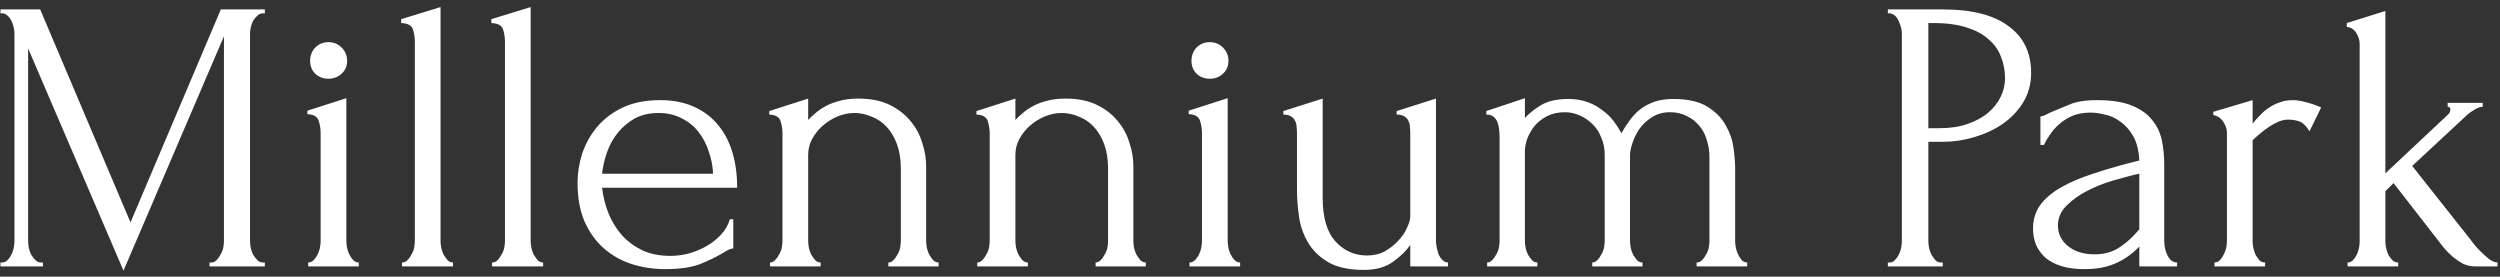 <?xml version="1.0" encoding="UTF-8"?> <svg xmlns="http://www.w3.org/2000/svg" width="244" height="27" viewBox="0 0 244 27" fill="none"><rect x="0" y="0" width="244" height="27" fill="#333333" stroke="none"/><path d="M20.451 25.62H20.641C20.818 25.62 20.983 25.544 21.135 25.392C21.287 25.24 21.413 25.063 21.515 24.86C21.642 24.657 21.73 24.442 21.781 24.214C21.831 23.961 21.857 23.733 21.857 23.53V3.542L12.053 26.418L2.743 4.72V23.53C2.743 23.733 2.768 23.961 2.819 24.214C2.87 24.442 2.946 24.657 3.047 24.86C3.174 25.063 3.313 25.24 3.465 25.392C3.617 25.544 3.794 25.62 3.997 25.62H4.187V26H0.045V25.62H0.235C0.412 25.62 0.577 25.544 0.729 25.392C0.881 25.24 1.008 25.063 1.109 24.86C1.21 24.657 1.286 24.442 1.337 24.214C1.388 23.961 1.413 23.733 1.413 23.53V3.276C1.413 3.099 1.388 2.896 1.337 2.668C1.286 2.44 1.21 2.225 1.109 2.022C1.008 1.819 0.881 1.655 0.729 1.528C0.577 1.376 0.412 1.3 0.235 1.3H0.045V0.92H3.921L12.737 21.706L21.553 0.92H25.847V1.3H25.657C25.454 1.3 25.277 1.376 25.125 1.528C24.973 1.655 24.834 1.819 24.707 2.022C24.605 2.225 24.529 2.44 24.479 2.668C24.428 2.896 24.403 3.099 24.403 3.276V23.53C24.403 23.733 24.428 23.961 24.479 24.214C24.529 24.442 24.605 24.657 24.707 24.86C24.834 25.063 24.973 25.24 25.125 25.392C25.277 25.544 25.454 25.62 25.657 25.62H25.847V26H20.451V25.62ZM30.078 26V25.62C30.281 25.62 30.458 25.544 30.61 25.392C30.762 25.24 30.889 25.063 30.99 24.86C31.091 24.657 31.167 24.442 31.218 24.214C31.269 23.961 31.294 23.733 31.294 23.53V13.004C31.294 12.573 31.231 12.168 31.104 11.788C30.977 11.383 30.61 11.167 30.002 11.142V10.8L33.802 9.584V23.53C33.802 23.733 33.827 23.961 33.878 24.214C33.929 24.442 34.005 24.657 34.106 24.86C34.207 25.063 34.334 25.24 34.486 25.392C34.638 25.544 34.815 25.62 35.018 25.62V26H30.078ZM30.268 5.936C30.268 5.429 30.433 4.999 30.762 4.644C31.117 4.289 31.547 4.112 32.054 4.112C32.561 4.112 32.991 4.289 33.346 4.644C33.701 4.999 33.878 5.429 33.878 5.936C33.878 6.443 33.701 6.861 33.346 7.19C32.991 7.519 32.561 7.684 32.054 7.684C31.547 7.684 31.117 7.519 30.762 7.19C30.433 6.861 30.268 6.443 30.268 5.936ZM39.235 26V25.62C39.438 25.62 39.615 25.544 39.767 25.392C39.919 25.24 40.046 25.063 40.147 24.86C40.274 24.657 40.362 24.442 40.413 24.214C40.464 23.961 40.489 23.733 40.489 23.53V4.074C40.489 3.643 40.426 3.238 40.299 2.858C40.172 2.478 39.792 2.275 39.159 2.25V1.87L42.997 0.692V23.53C42.997 23.733 43.022 23.961 43.073 24.214C43.124 24.442 43.2 24.657 43.301 24.86C43.428 25.063 43.554 25.24 43.681 25.392C43.833 25.544 44.01 25.62 44.213 25.62V26H39.235ZM48.03 26V25.62C48.233 25.62 48.41 25.544 48.562 25.392C48.714 25.24 48.841 25.063 48.942 24.86C49.069 24.657 49.157 24.442 49.208 24.214C49.259 23.961 49.284 23.733 49.284 23.53V4.074C49.284 3.643 49.221 3.238 49.094 2.858C48.967 2.478 48.587 2.275 47.954 2.25V1.87L51.792 0.692V23.53C51.792 23.733 51.817 23.961 51.868 24.214C51.919 24.442 51.995 24.657 52.096 24.86C52.223 25.063 52.349 25.24 52.476 25.392C52.628 25.544 52.805 25.62 53.008 25.62V26H48.03ZM58.763 18.324C58.864 19.211 59.08 20.059 59.409 20.87C59.738 21.655 60.169 22.352 60.701 22.96C61.258 23.568 61.93 24.062 62.715 24.442C63.5 24.797 64.412 24.974 65.451 24.974C66.008 24.974 66.591 24.898 67.199 24.746C67.832 24.569 68.415 24.328 68.947 24.024C69.479 23.72 69.948 23.353 70.353 22.922C70.784 22.466 71.075 21.959 71.227 21.402H71.569V24.252C71.417 24.252 71.24 24.303 71.037 24.404C70.86 24.505 70.644 24.632 70.391 24.784C69.884 25.088 69.2 25.417 68.339 25.772C67.478 26.101 66.338 26.266 64.919 26.266C63.779 26.266 62.69 26.101 61.651 25.772C60.638 25.443 59.738 24.936 58.953 24.252C58.168 23.568 57.534 22.694 57.053 21.63C56.597 20.566 56.369 19.299 56.369 17.83C56.369 16.893 56.521 15.943 56.825 14.98C57.154 14.017 57.636 13.156 58.269 12.396C58.928 11.611 59.764 10.977 60.777 10.496C61.79 10.015 63.006 9.774 64.425 9.774C65.692 9.774 66.794 9.989 67.731 10.42C68.694 10.851 69.479 11.446 70.087 12.206C70.72 12.966 71.189 13.865 71.493 14.904C71.797 15.943 71.949 17.083 71.949 18.324H58.763ZM64.273 11.028C63.386 11.028 62.614 11.205 61.955 11.56C61.322 11.915 60.777 12.371 60.321 12.928C59.865 13.485 59.51 14.119 59.257 14.828C59.004 15.537 58.839 16.247 58.763 16.956H69.593C69.568 16.221 69.428 15.499 69.175 14.79C68.947 14.081 68.618 13.447 68.187 12.89C67.756 12.333 67.212 11.889 66.553 11.56C65.894 11.205 65.134 11.028 64.273 11.028ZM90.392 23.53C90.392 23.733 90.418 23.961 90.468 24.214C90.519 24.442 90.595 24.657 90.696 24.86C90.823 25.063 90.95 25.24 91.076 25.392C91.228 25.544 91.406 25.62 91.608 25.62V26H86.706V25.62C86.884 25.62 87.048 25.544 87.2 25.392C87.352 25.24 87.479 25.063 87.58 24.86C87.707 24.657 87.796 24.442 87.846 24.214C87.897 23.961 87.922 23.733 87.922 23.53V16.462C87.922 15.55 87.796 14.752 87.542 14.068C87.289 13.384 86.947 12.814 86.516 12.358C86.086 11.902 85.592 11.573 85.034 11.37C84.502 11.142 83.958 11.028 83.4 11.028C82.843 11.028 82.286 11.142 81.728 11.37C81.196 11.598 80.715 11.902 80.284 12.282C79.879 12.637 79.537 13.067 79.258 13.574C79.005 14.055 78.878 14.562 78.878 15.094V23.53C78.878 23.733 78.904 23.961 78.954 24.214C79.005 24.442 79.081 24.657 79.182 24.86C79.309 25.063 79.436 25.24 79.562 25.392C79.714 25.544 79.892 25.62 80.094 25.62V26H75.154V25.62C75.332 25.62 75.496 25.544 75.648 25.392C75.8 25.24 75.927 25.063 76.028 24.86C76.155 24.657 76.244 24.442 76.294 24.214C76.345 23.961 76.37 23.733 76.37 23.53V13.042C76.37 12.611 76.307 12.206 76.18 11.826C76.054 11.421 75.686 11.205 75.078 11.18V10.838L78.878 9.622V11.712C79.056 11.509 79.284 11.294 79.562 11.066C79.841 10.813 80.17 10.585 80.55 10.382C80.956 10.154 81.412 9.977 81.918 9.85C82.45 9.698 83.071 9.622 83.78 9.622C84.971 9.622 85.984 9.825 86.82 10.23C87.656 10.635 88.34 11.167 88.872 11.826C89.404 12.459 89.784 13.169 90.012 13.954C90.266 14.714 90.392 15.461 90.392 16.196V23.53ZM110.617 23.53C110.617 23.733 110.642 23.961 110.693 24.214C110.744 24.442 110.82 24.657 110.921 24.86C111.048 25.063 111.174 25.24 111.301 25.392C111.453 25.544 111.63 25.62 111.833 25.62V26H106.931V25.62C107.108 25.62 107.273 25.544 107.425 25.392C107.577 25.24 107.704 25.063 107.805 24.86C107.932 24.657 108.02 24.442 108.071 24.214C108.122 23.961 108.147 23.733 108.147 23.53V16.462C108.147 15.55 108.02 14.752 107.767 14.068C107.514 13.384 107.172 12.814 106.741 12.358C106.31 11.902 105.816 11.573 105.259 11.37C104.727 11.142 104.182 11.028 103.625 11.028C103.068 11.028 102.51 11.142 101.953 11.37C101.421 11.598 100.94 11.902 100.509 12.282C100.104 12.637 99.761 13.067 99.483 13.574C99.23 14.055 99.103 14.562 99.103 15.094V23.53C99.103 23.733 99.128 23.961 99.179 24.214C99.23 24.442 99.305 24.657 99.407 24.86C99.534 25.063 99.66 25.24 99.787 25.392C99.939 25.544 100.116 25.62 100.319 25.62V26H95.379V25.62C95.556 25.62 95.721 25.544 95.873 25.392C96.025 25.24 96.151 25.063 96.253 24.86C96.379 24.657 96.468 24.442 96.519 24.214C96.57 23.961 96.595 23.733 96.595 23.53V13.042C96.595 12.611 96.531 12.206 96.405 11.826C96.278 11.421 95.911 11.205 95.303 11.18V10.838L99.103 9.622V11.712C99.28 11.509 99.508 11.294 99.787 11.066C100.066 10.813 100.395 10.585 100.775 10.382C101.18 10.154 101.636 9.977 102.143 9.85C102.675 9.698 103.296 9.622 104.005 9.622C105.196 9.622 106.209 9.825 107.045 10.23C107.881 10.635 108.565 11.167 109.097 11.826C109.629 12.459 110.009 13.169 110.237 13.954C110.49 14.714 110.617 15.461 110.617 16.196V23.53ZM116.097 26V25.62C116.3 25.62 116.477 25.544 116.629 25.392C116.781 25.24 116.908 25.063 117.009 24.86C117.111 24.657 117.187 24.442 117.237 24.214C117.288 23.961 117.313 23.733 117.313 23.53V13.004C117.313 12.573 117.25 12.168 117.123 11.788C116.997 11.383 116.629 11.167 116.021 11.142V10.8L119.821 9.584V23.53C119.821 23.733 119.847 23.961 119.897 24.214C119.948 24.442 120.024 24.657 120.125 24.86C120.227 25.063 120.353 25.24 120.505 25.392C120.657 25.544 120.835 25.62 121.037 25.62V26H116.097ZM116.287 5.936C116.287 5.429 116.452 4.999 116.781 4.644C117.136 4.289 117.567 4.112 118.073 4.112C118.58 4.112 119.011 4.289 119.365 4.644C119.72 4.999 119.897 5.429 119.897 5.936C119.897 6.443 119.72 6.861 119.365 7.19C119.011 7.519 118.58 7.684 118.073 7.684C117.567 7.684 117.136 7.519 116.781 7.19C116.452 6.861 116.287 6.443 116.287 5.936ZM140.151 23.53C140.151 23.707 140.176 23.923 140.227 24.176C140.277 24.404 140.341 24.632 140.417 24.86C140.518 25.063 140.645 25.24 140.797 25.392C140.949 25.544 141.126 25.62 141.329 25.62V26H137.643V23.91C137.263 24.467 136.705 25.012 135.971 25.544C135.236 26.076 134.286 26.342 133.121 26.342C131.651 26.342 130.486 26.089 129.625 25.582C128.763 25.075 128.105 24.429 127.649 23.644C127.193 22.859 126.901 22.01 126.775 21.098C126.648 20.161 126.585 19.287 126.585 18.476V13.042C126.585 12.814 126.572 12.599 126.547 12.396C126.547 12.168 126.496 11.965 126.395 11.788C126.319 11.611 126.192 11.471 126.015 11.37C125.837 11.243 125.584 11.18 125.255 11.18V10.838L129.093 9.622V19.312C129.093 21.237 129.511 22.656 130.347 23.568C131.183 24.48 132.209 24.936 133.425 24.936C134.083 24.936 134.666 24.797 135.173 24.518C135.705 24.214 136.148 23.859 136.503 23.454C136.883 23.049 137.161 22.631 137.339 22.2C137.541 21.769 137.643 21.415 137.643 21.136V13.042C137.643 12.814 137.63 12.599 137.605 12.396C137.605 12.168 137.554 11.965 137.453 11.788C137.377 11.611 137.25 11.471 137.073 11.37C136.895 11.243 136.642 11.18 136.313 11.18V10.838L140.151 9.622V23.53ZM169.35 23.53C169.35 23.733 169.376 23.961 169.426 24.214C169.477 24.442 169.553 24.657 169.654 24.86C169.756 25.063 169.87 25.24 169.996 25.392C170.148 25.544 170.326 25.62 170.528 25.62V26H165.588V25.62C165.791 25.62 165.968 25.544 166.12 25.392C166.272 25.24 166.399 25.063 166.5 24.86C166.627 24.657 166.716 24.442 166.766 24.214C166.817 23.961 166.842 23.733 166.842 23.53V15.322C166.842 14.739 166.754 14.182 166.576 13.65C166.424 13.118 166.184 12.662 165.854 12.282C165.525 11.877 165.12 11.56 164.638 11.332C164.157 11.079 163.612 10.952 163.004 10.952C162.32 10.952 161.725 11.117 161.218 11.446C160.737 11.75 160.332 12.13 160.002 12.586C159.698 13.042 159.47 13.511 159.318 13.992C159.166 14.448 159.09 14.828 159.09 15.132V23.53C159.09 23.733 159.116 23.961 159.166 24.214C159.217 24.442 159.293 24.657 159.394 24.86C159.521 25.063 159.648 25.24 159.774 25.392C159.926 25.544 160.104 25.62 160.306 25.62V26H155.404V25.62C155.582 25.62 155.746 25.544 155.898 25.392C156.05 25.24 156.177 25.063 156.278 24.86C156.405 24.657 156.494 24.442 156.544 24.214C156.595 23.961 156.62 23.733 156.62 23.53V15.094C156.62 14.486 156.506 13.929 156.278 13.422C156.076 12.89 155.784 12.447 155.404 12.092C155.05 11.737 154.632 11.459 154.15 11.256C153.694 11.053 153.226 10.952 152.744 10.952C152.086 10.952 151.503 11.079 150.996 11.332C150.515 11.585 150.11 11.902 149.78 12.282C149.476 12.662 149.236 13.08 149.058 13.536C148.906 13.967 148.83 14.385 148.83 14.79V23.53C148.83 23.733 148.856 23.961 148.906 24.214C148.957 24.442 149.033 24.657 149.134 24.86C149.261 25.063 149.388 25.24 149.514 25.392C149.666 25.544 149.844 25.62 150.046 25.62V26H145.144V25.62C145.322 25.62 145.486 25.544 145.638 25.392C145.79 25.24 145.917 25.063 146.018 24.86C146.145 24.657 146.234 24.442 146.284 24.214C146.335 23.961 146.36 23.733 146.36 23.53V13.384C146.36 13.181 146.348 12.953 146.322 12.7C146.297 12.447 146.246 12.206 146.17 11.978C146.094 11.75 145.968 11.56 145.79 11.408C145.613 11.256 145.372 11.18 145.068 11.18V10.838L148.83 9.584V11.522C149.21 11.091 149.73 10.673 150.388 10.268C151.072 9.863 151.959 9.66 153.048 9.66C153.758 9.66 154.391 9.761 154.948 9.964C155.506 10.167 155.987 10.433 156.392 10.762C156.823 11.066 157.19 11.421 157.494 11.826C157.798 12.231 158.052 12.624 158.254 13.004C158.457 12.624 158.698 12.244 158.976 11.864C159.255 11.459 159.584 11.091 159.964 10.762C160.37 10.433 160.838 10.167 161.37 9.964C161.928 9.761 162.574 9.66 163.308 9.66C164.727 9.66 165.842 9.913 166.652 10.42C167.463 10.927 168.058 11.535 168.438 12.244C168.844 12.953 169.097 13.701 169.198 14.486C169.3 15.246 169.35 15.892 169.35 16.424V23.53ZM184.254 0.92H189.65C192.462 0.92 194.59 1.465 196.034 2.554C197.503 3.618 198.238 5.138 198.238 7.114C198.238 8.178 197.985 9.128 197.478 9.964C196.971 10.8 196.3 11.509 195.464 12.092C194.653 12.649 193.729 13.08 192.69 13.384C191.677 13.688 190.663 13.84 189.65 13.84H188.206V23.53C188.206 23.733 188.231 23.961 188.282 24.214C188.333 24.442 188.409 24.657 188.51 24.86C188.637 25.063 188.763 25.24 188.89 25.392C189.042 25.544 189.219 25.62 189.422 25.62H189.612V26H184.254V25.62H184.444C184.621 25.62 184.786 25.544 184.938 25.392C185.09 25.24 185.217 25.063 185.318 24.86C185.419 24.657 185.495 24.442 185.546 24.214C185.597 23.961 185.622 23.733 185.622 23.53V3.276C185.622 2.921 185.521 2.516 185.318 2.06C185.115 1.604 184.824 1.351 184.444 1.3H184.254V0.92ZM188.206 2.25V12.51H189.346C190.359 12.51 191.259 12.371 192.044 12.092C192.855 11.813 193.526 11.446 194.058 10.99C194.59 10.534 194.995 10.015 195.274 9.432C195.553 8.849 195.692 8.254 195.692 7.646C195.692 6.911 195.565 6.227 195.312 5.594C195.084 4.935 194.691 4.365 194.134 3.884C193.602 3.377 192.893 2.985 192.006 2.706C191.119 2.402 190.03 2.25 188.738 2.25H188.206ZM208.797 26V24.062L208.607 24.252C207.973 24.885 207.239 25.379 206.403 25.734C205.592 26.089 204.604 26.266 203.439 26.266C202.552 26.266 201.792 26.165 201.159 25.962C200.525 25.759 200.006 25.481 199.601 25.126C199.195 24.746 198.891 24.315 198.689 23.834C198.511 23.353 198.423 22.846 198.423 22.314C198.423 21.453 198.651 20.693 199.107 20.034C199.588 19.375 200.272 18.793 201.159 18.286C202.045 17.779 203.122 17.323 204.389 16.918C205.681 16.487 207.15 16.069 208.797 15.664C208.746 14.676 208.543 13.878 208.189 13.27C207.834 12.662 207.416 12.193 206.935 11.864C206.453 11.509 205.947 11.281 205.415 11.18C204.883 11.053 204.427 10.99 204.047 10.99C203.388 10.99 202.805 11.091 202.299 11.294C201.817 11.497 201.387 11.763 201.007 12.092C200.652 12.396 200.348 12.738 200.095 13.118C199.841 13.473 199.639 13.815 199.487 14.144H199.145V11.37C199.347 11.345 199.537 11.281 199.715 11.18C199.892 11.079 200.107 10.977 200.361 10.876C200.741 10.724 201.26 10.509 201.919 10.23C202.577 9.926 203.502 9.774 204.693 9.774C206.086 9.774 207.213 9.951 208.075 10.306C208.936 10.661 209.595 11.129 210.051 11.712C210.532 12.295 210.849 12.966 211.001 13.726C211.153 14.461 211.229 15.221 211.229 16.006V23.53C211.229 24.037 211.343 24.518 211.571 24.974C211.799 25.405 212.103 25.62 212.483 25.62V26H208.797ZM208.797 22.39V16.956L208.417 17.032C207.809 17.184 207.061 17.387 206.175 17.64C205.313 17.893 204.49 18.223 203.705 18.628C202.919 19.033 202.248 19.515 201.691 20.072C201.133 20.629 200.855 21.275 200.855 22.01C200.855 22.821 201.184 23.492 201.843 24.024C202.501 24.556 203.363 24.822 204.427 24.822C205.263 24.822 205.997 24.645 206.631 24.29C207.264 23.91 207.847 23.429 208.379 22.846L208.797 22.39ZM225.404 12.814C225.1 12.307 224.783 11.991 224.454 11.864C224.125 11.737 223.745 11.674 223.314 11.674C223.035 11.674 222.731 11.737 222.402 11.864C222.098 11.991 221.794 12.155 221.49 12.358C221.186 12.561 220.882 12.789 220.578 13.042C220.299 13.27 220.059 13.485 219.856 13.688V23.568C219.856 23.771 219.881 23.986 219.932 24.214C219.983 24.442 220.059 24.67 220.16 24.898C220.287 25.101 220.413 25.278 220.54 25.43C220.692 25.557 220.869 25.62 221.072 25.62V26H216.132V25.62C216.309 25.62 216.474 25.557 216.626 25.43C216.778 25.278 216.905 25.101 217.006 24.898C217.133 24.67 217.221 24.442 217.272 24.214C217.323 23.986 217.348 23.771 217.348 23.568V12.966C217.348 12.611 217.234 12.257 217.006 11.902C216.778 11.547 216.449 11.319 216.018 11.218V10.914L219.856 9.774V12.054C220.084 11.775 220.325 11.509 220.578 11.256C220.831 10.977 221.11 10.737 221.414 10.534C221.743 10.306 222.098 10.129 222.478 10.002C222.858 9.85 223.301 9.774 223.808 9.774C224.163 9.774 224.619 9.85 225.176 10.002C225.733 10.154 226.189 10.319 226.544 10.496L225.404 12.814ZM241.589 26C241.158 26 240.753 25.911 240.373 25.734C240.018 25.531 239.701 25.316 239.423 25.088C239.093 24.809 238.789 24.505 238.511 24.176L233.609 17.868L232.811 18.666V23.606C232.811 23.783 232.836 23.986 232.887 24.214C232.937 24.442 233.013 24.67 233.115 24.898C233.241 25.101 233.381 25.278 233.533 25.43C233.685 25.557 233.862 25.62 234.065 25.62V26H229.125V25.62C229.302 25.62 229.467 25.557 229.619 25.43C229.771 25.278 229.897 25.101 229.999 24.898C230.1 24.695 230.176 24.48 230.227 24.252C230.277 24.024 230.303 23.809 230.303 23.606V4.264C230.303 3.909 230.189 3.555 229.961 3.2C229.733 2.845 229.429 2.655 229.049 2.63V2.25L232.811 1.072V16.918L238.967 11.142C239.093 11.015 239.157 10.863 239.157 10.686C239.157 10.509 239.068 10.42 238.891 10.42V10.04H242.311V10.42C242.159 10.42 241.994 10.458 241.817 10.534C241.665 10.61 241.513 10.699 241.361 10.8C241.183 10.901 241.006 11.028 240.829 11.18L235.433 16.196L241.057 23.302C241.386 23.758 241.715 24.151 242.045 24.48C242.323 24.759 242.615 25.025 242.919 25.278C243.248 25.506 243.527 25.62 243.755 25.62V26H241.589Z" fill="white"></path></svg> 